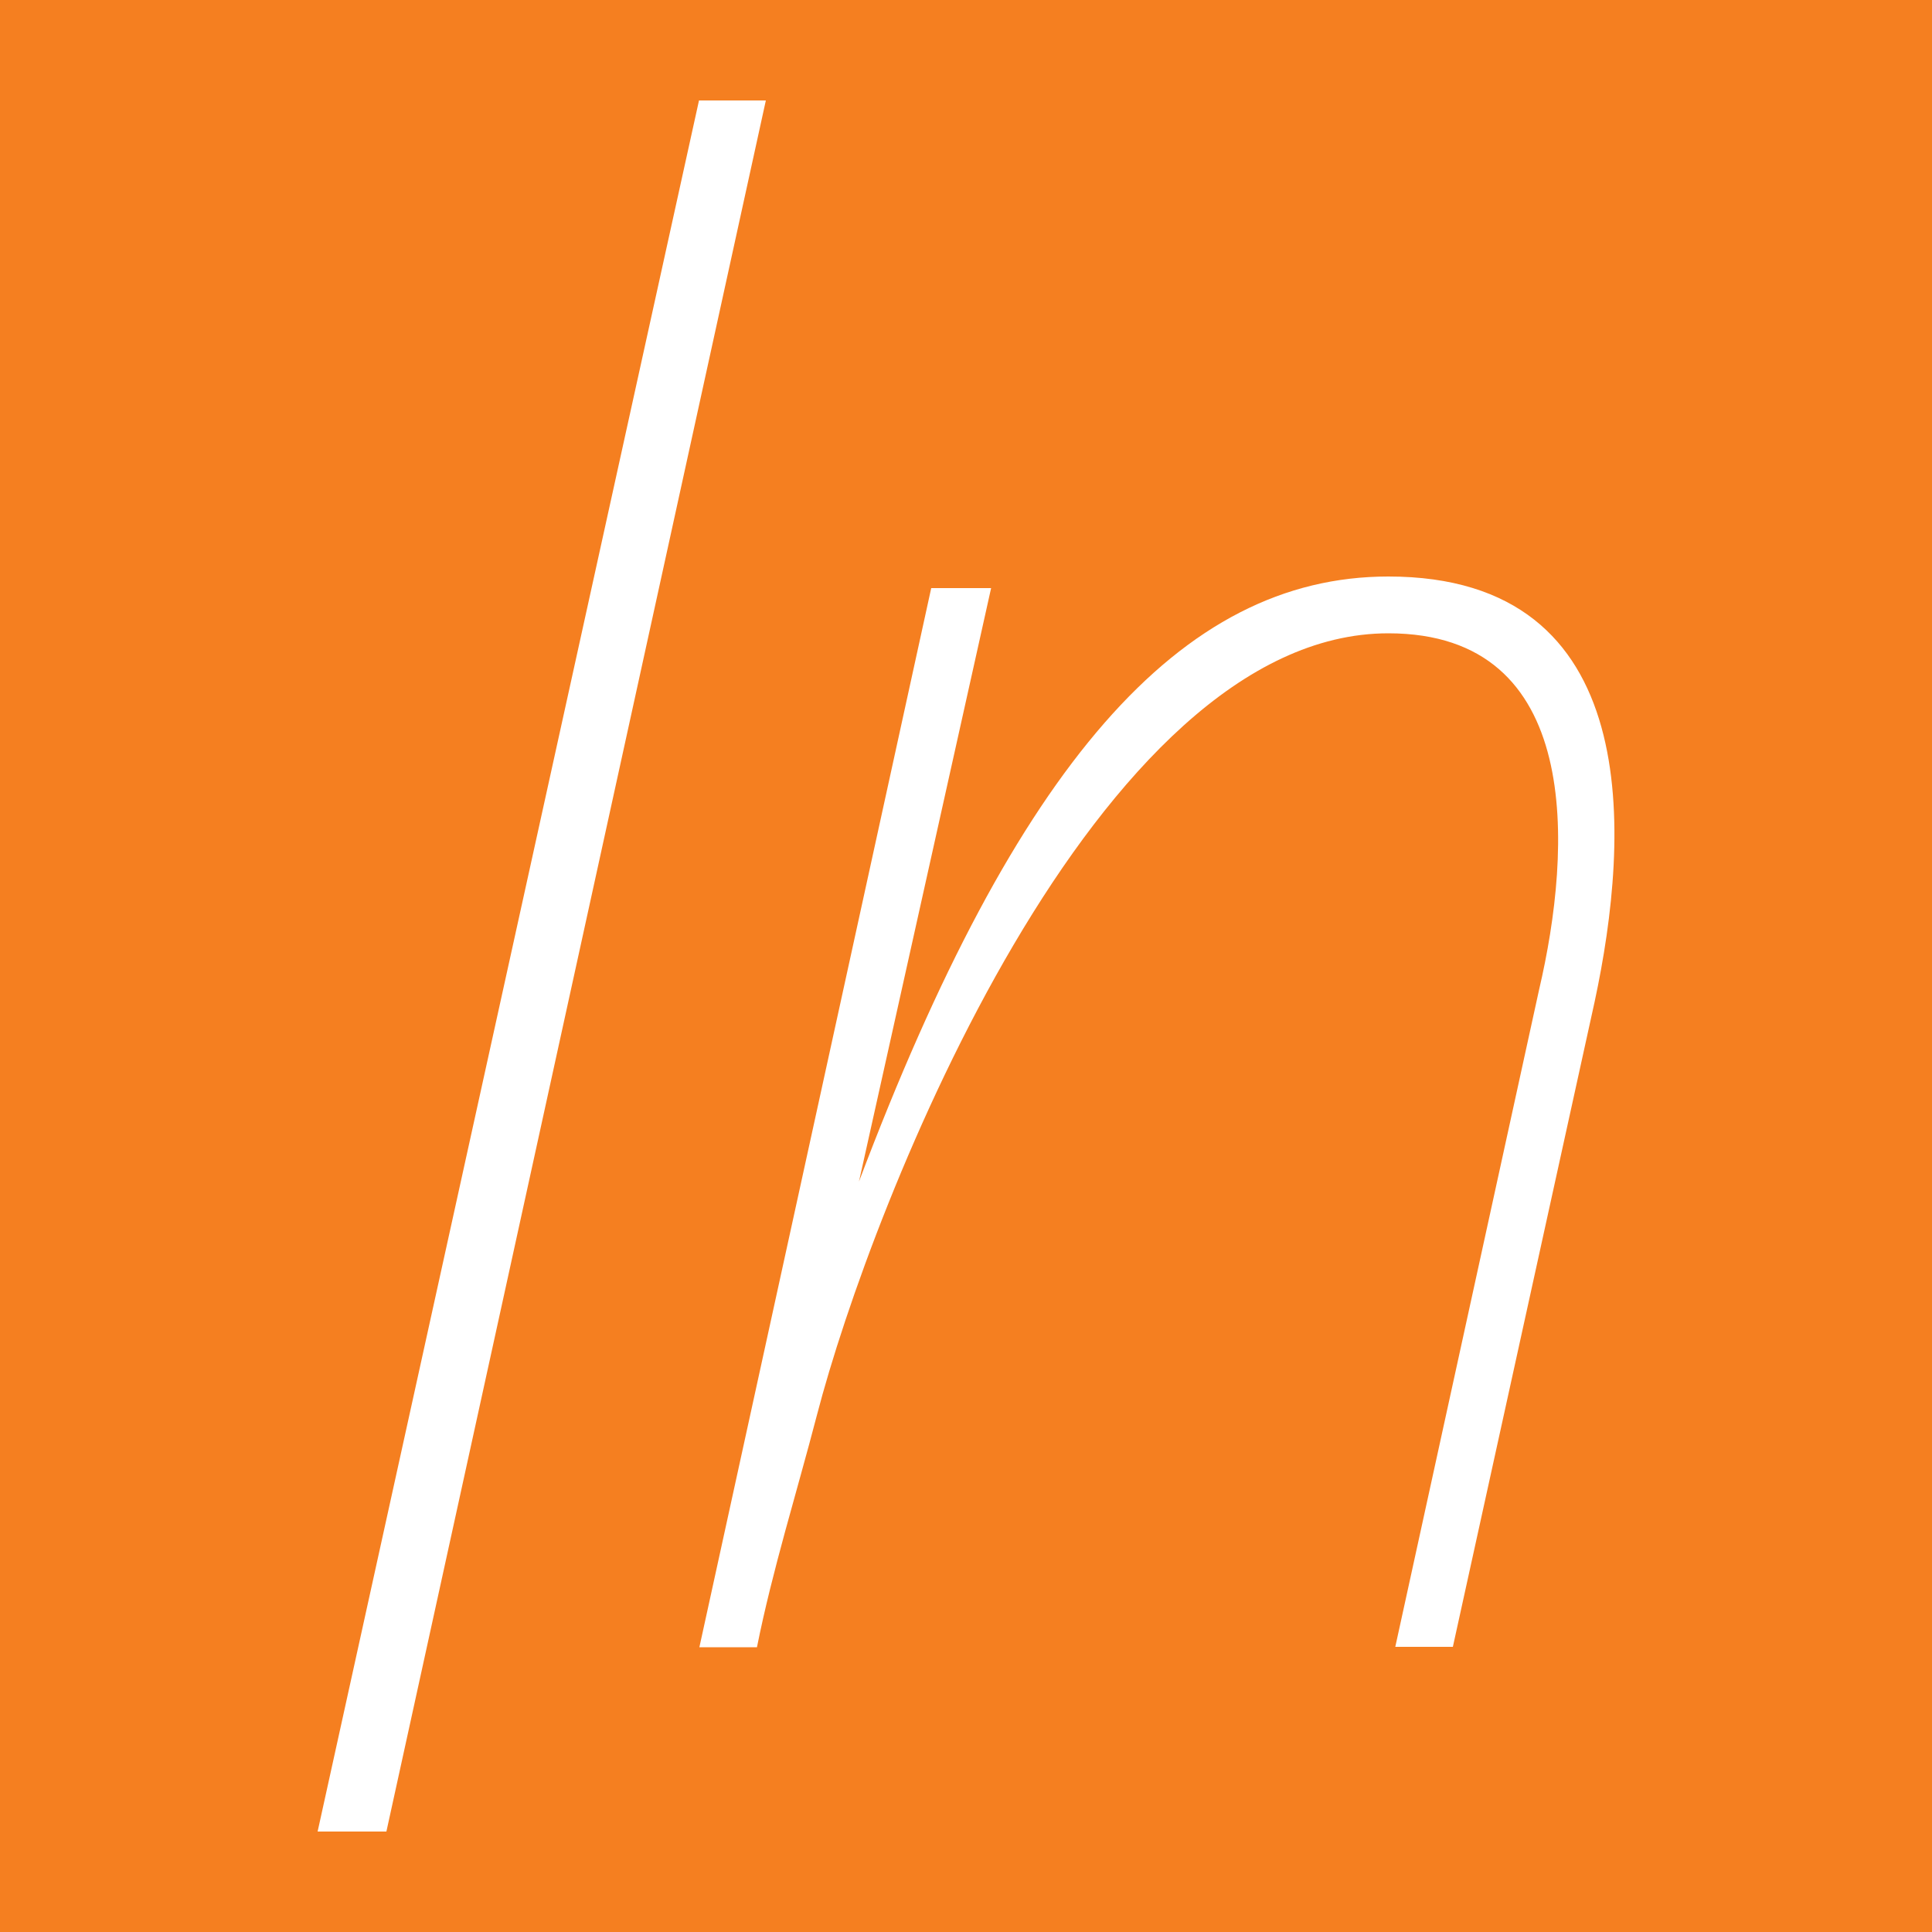 <svg id="Layer_1" data-name="Layer 1" 
    xmlns="http://www.w3.org/2000/svg" viewBox="0 0 50 50">
    <defs>
        <style>.cls-1{fill:#F57F20;}.cls-2{fill:#fff;}</style>
    </defs>
    <rect class="cls-1" width="50" height="50"/>
    <path class="cls-2" d="M10,47.4H8.22L18.09,2.6h1.73Z"/>
    <path class="cls-2" d="M37.6,42.62H36.11l3.72-17c.86-3.67,1.15-9.23-3.9-9.23-7.56,0-13.36,14.73-14.79,20.24-.52,2-1.15,4-1.55,6H18.1l6-27.41h1.55L22.23,30.58c4.07-10.78,8.31-15.66,13.7-15.66,6.66,0,6.26,6.71,5.34,11Z"/>
</svg>